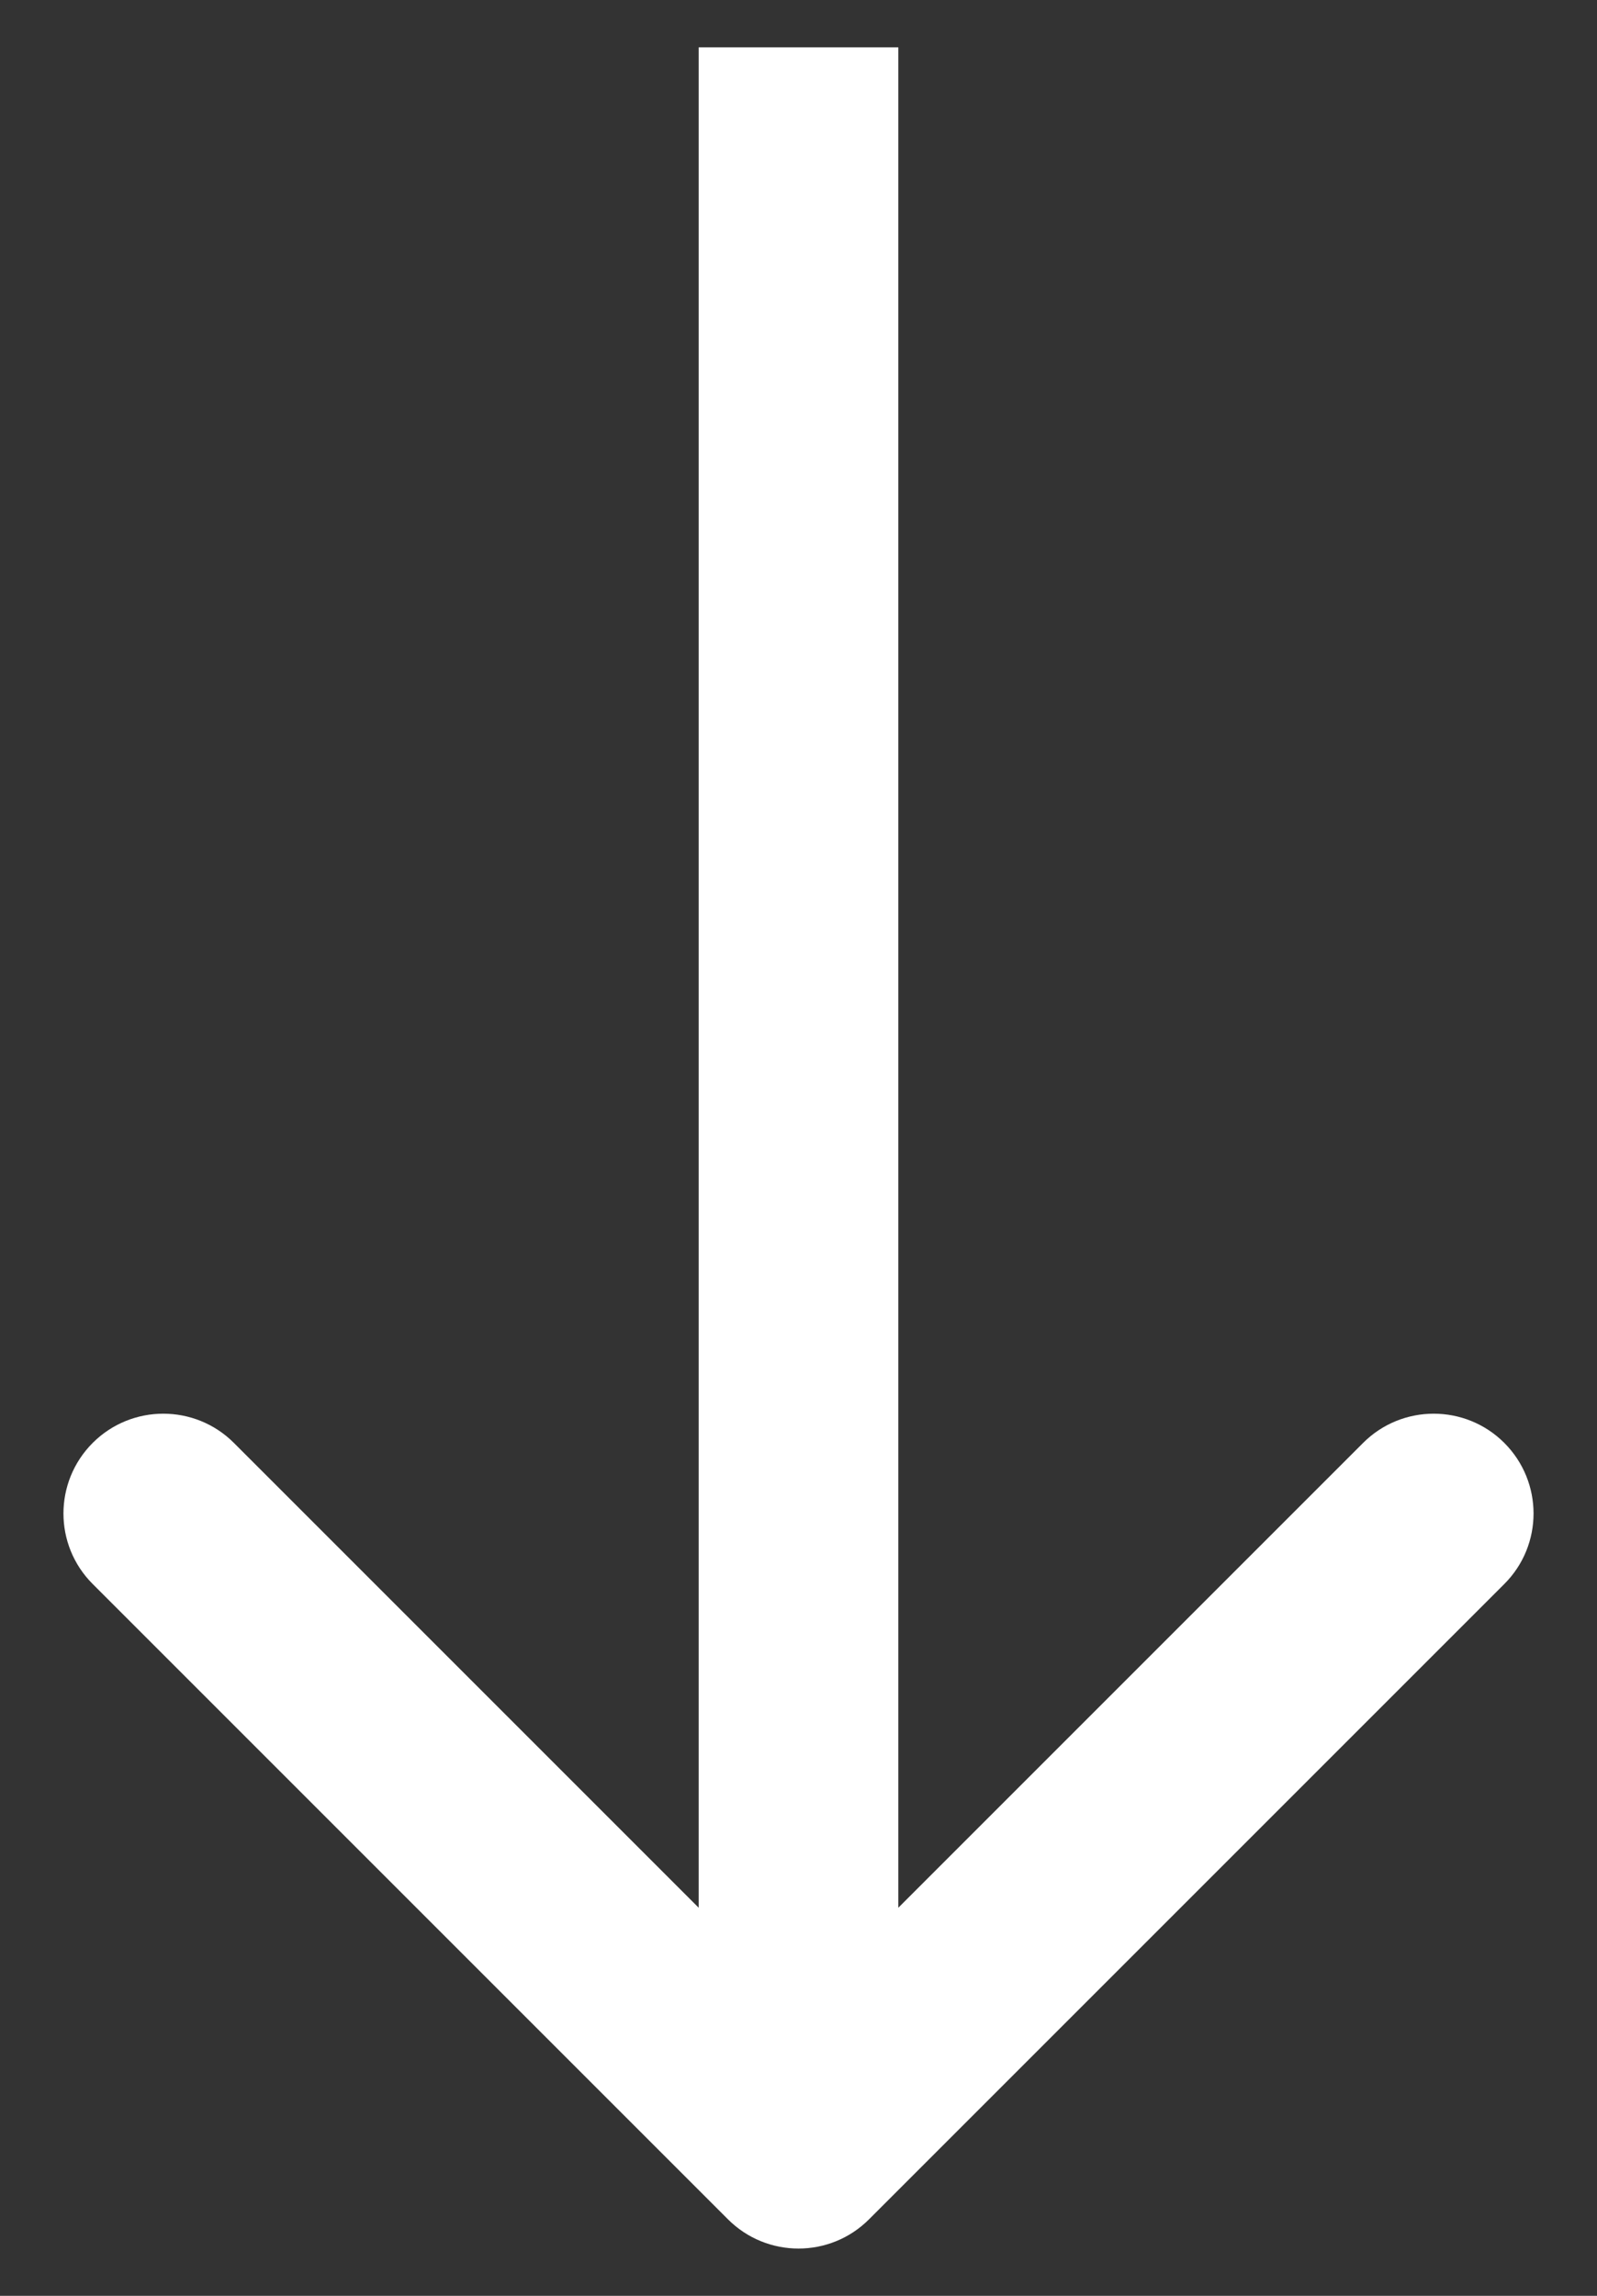 <svg width="16" height="23" viewBox="0 0 16 23" fill="none" xmlns="http://www.w3.org/2000/svg">
<rect x="0" y="0" width="16" height="23" fill="#333333" stroke="none"/>
<path d="M7.293 22.233C7.683 22.624 8.317 22.624 8.707 22.233L15.071 15.869C15.462 15.479 15.462 14.846 15.071 14.455C14.681 14.065 14.047 14.065 13.657 14.455L8 20.112L2.343 14.455C1.953 14.065 1.319 14.065 0.929 14.455C0.538 14.846 0.538 15.479 0.929 15.869L7.293 22.233ZM7 0.474L7 21.526L9 21.526L9 0.474L7 0.474Z" fill="white"/>
</svg>
